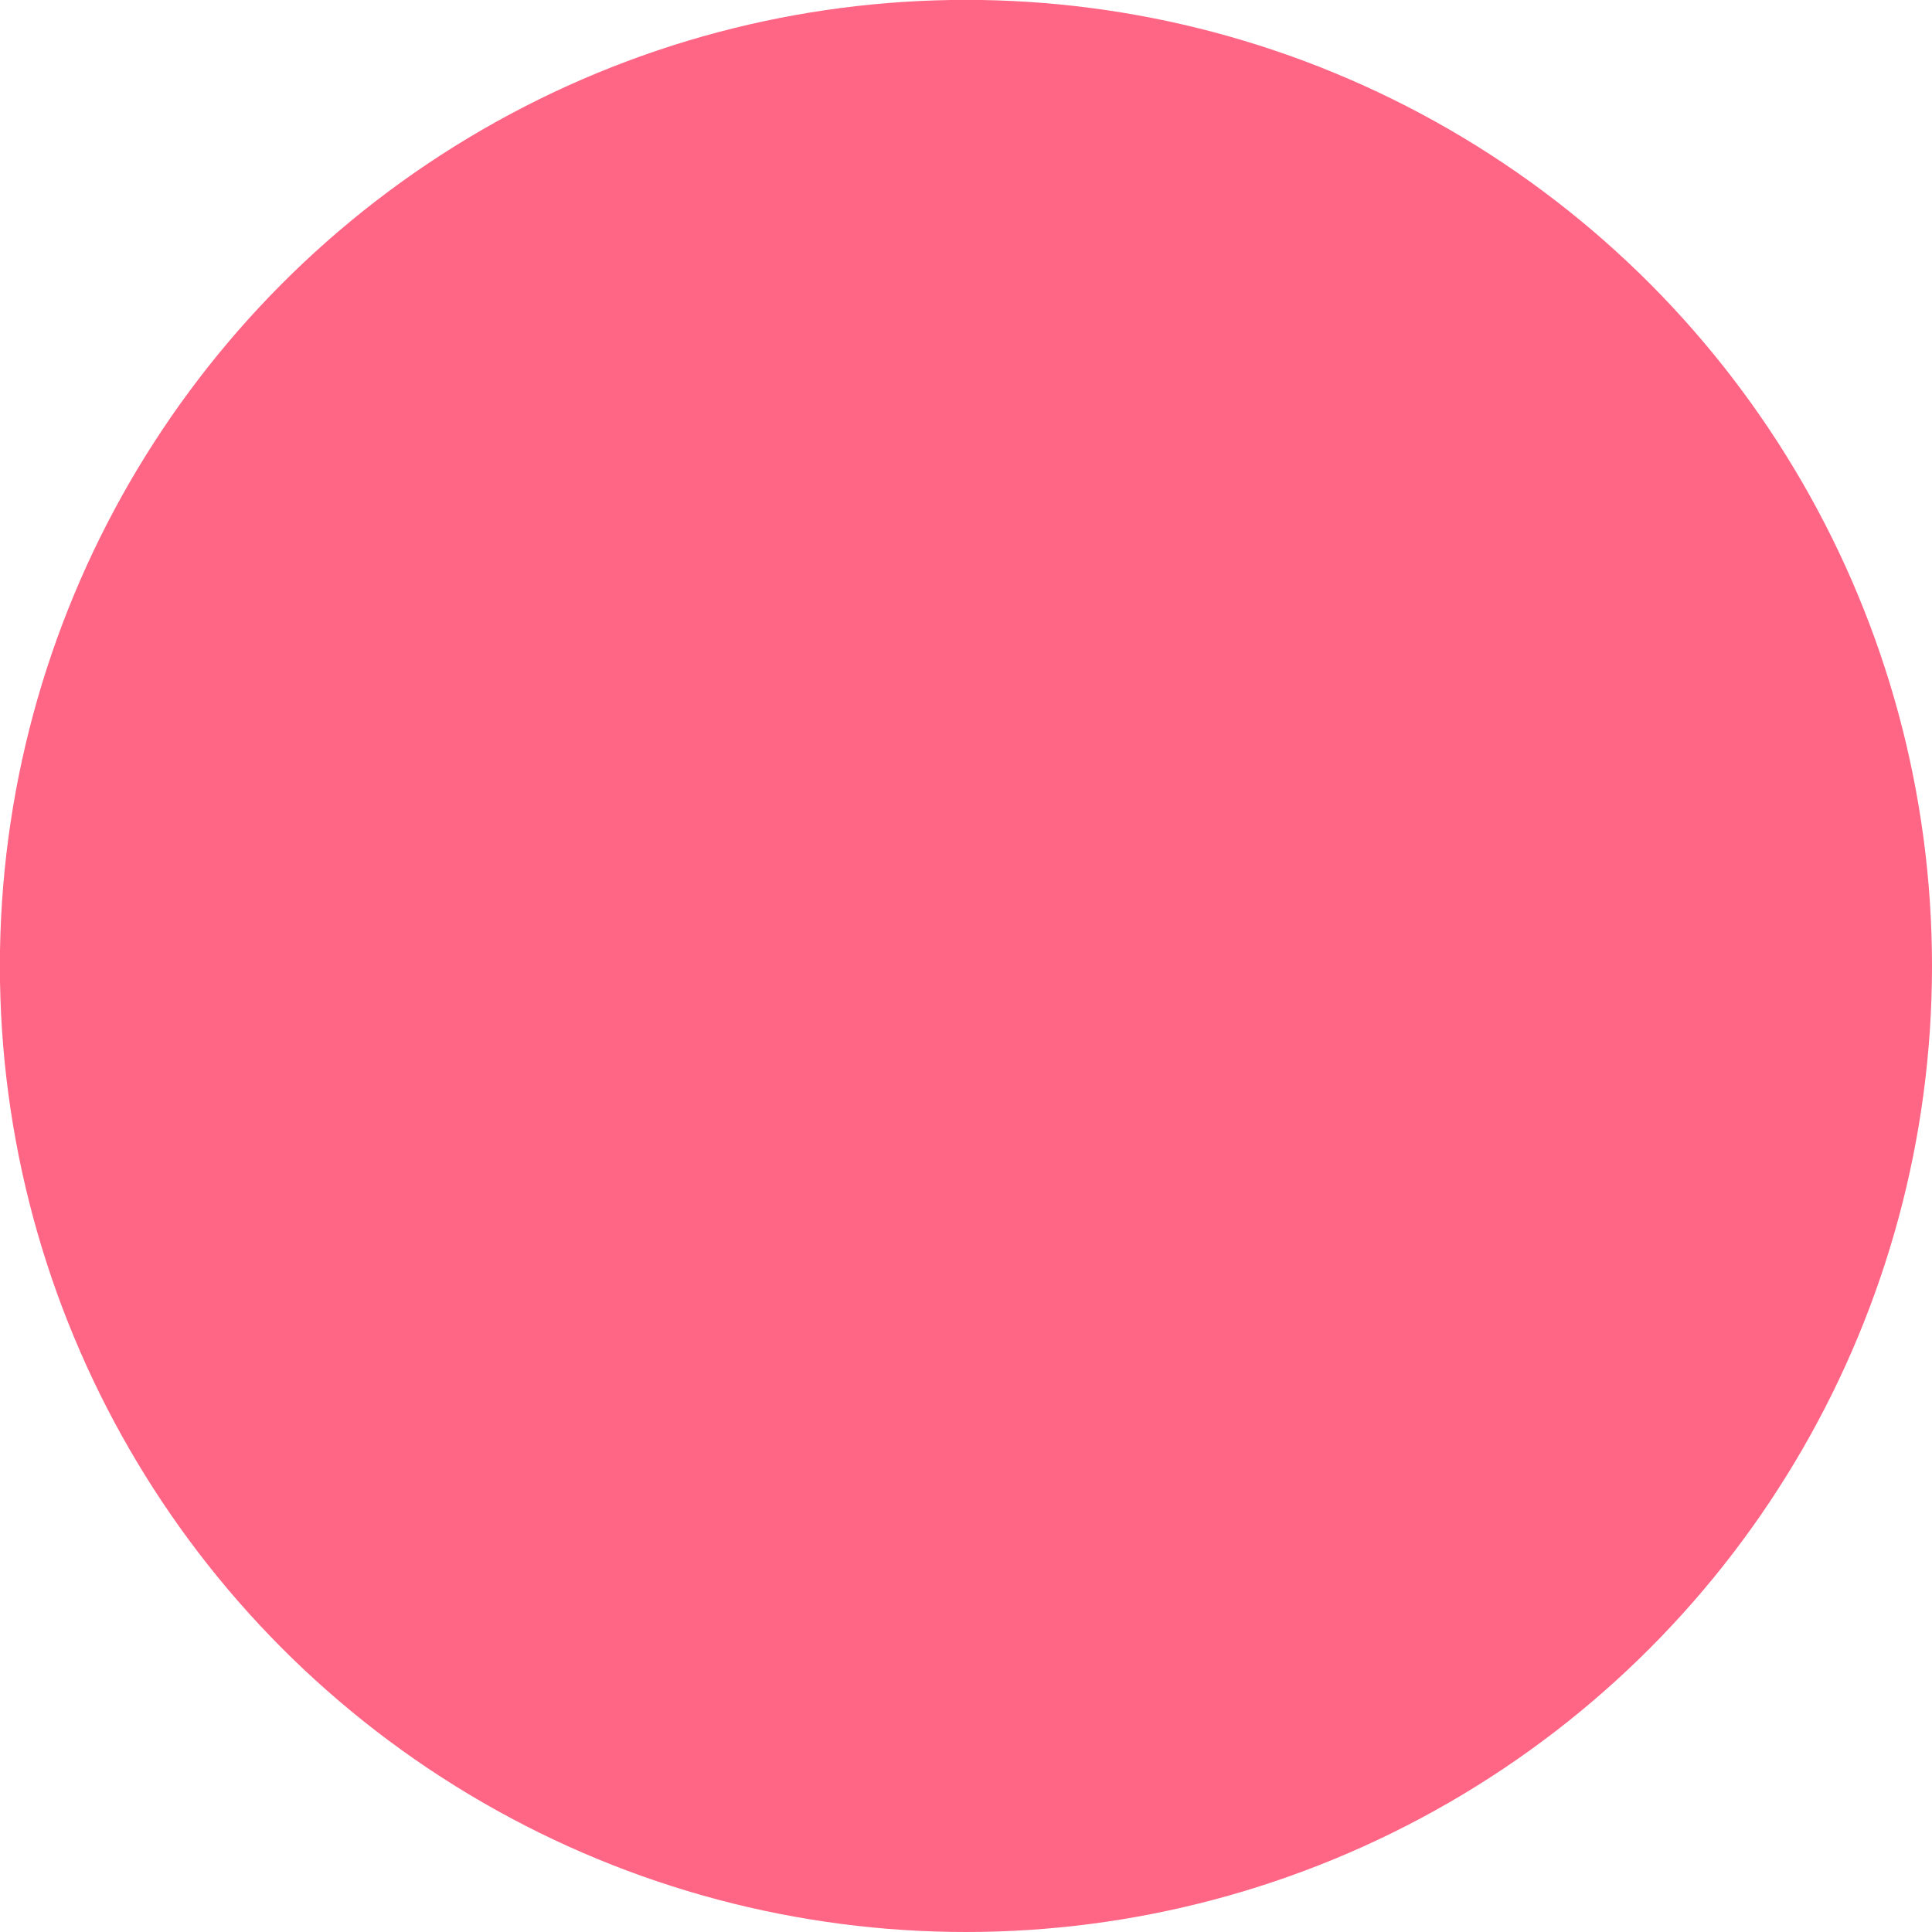 <?xml version="1.0" encoding="UTF-8" standalone="no"?>
<!-- Created with Inkscape (http://www.inkscape.org/) -->

<svg
   width="17.199mm"
   height="17.199mm"
   viewBox="0 0 17.199 17.199"
   version="1.1"
   id="svg1"
   inkscape:version="1.4 (e7c3feb1, 2024-10-09)"
   sodipodi:docname="sun.svg"
   xmlns:inkscape="http://www.inkscape.org/namespaces/inkscape"
   xmlns:sodipodi="http://sodipodi.sourceforge.net/DTD/sodipodi-0.dtd"
   xmlns="http://www.w3.org/2000/svg"
   xmlns:svg="http://www.w3.org/2000/svg">
  <sodipodi:namedview
     id="namedview1"
     pagecolor="#ffffff"
     bordercolor="#000000"
     borderopacity="0.25"
     inkscape:showpageshadow="2"
     inkscape:pageopacity="0.0"
     inkscape:pagecheckerboard="0"
     inkscape:deskcolor="#d1d1d1"
     inkscape:document-units="mm"
     inkscape:zoom="0.31063189"
     inkscape:cx="-78.871489"
     inkscape:cy="94.967711"
     inkscape:window-width="1104"
     inkscape:window-height="638"
     inkscape:window-x="510"
     inkscape:window-y="1739"
     inkscape:window-maximized="0"
     inkscape:current-layer="layer1" />
  <defs
     id="defs1" />
  <g
     inkscape:label="Layer 1"
     inkscape:groupmode="layer"
     id="layer1"
     transform="translate(-100.013,-139.965)">
    <circle
       cx="108.612"
       cy="148.564"
       fill="#ff6584"
       id="circle21"
       r="8.6"
       style="stroke-width:0.162" />
  </g>
</svg>
